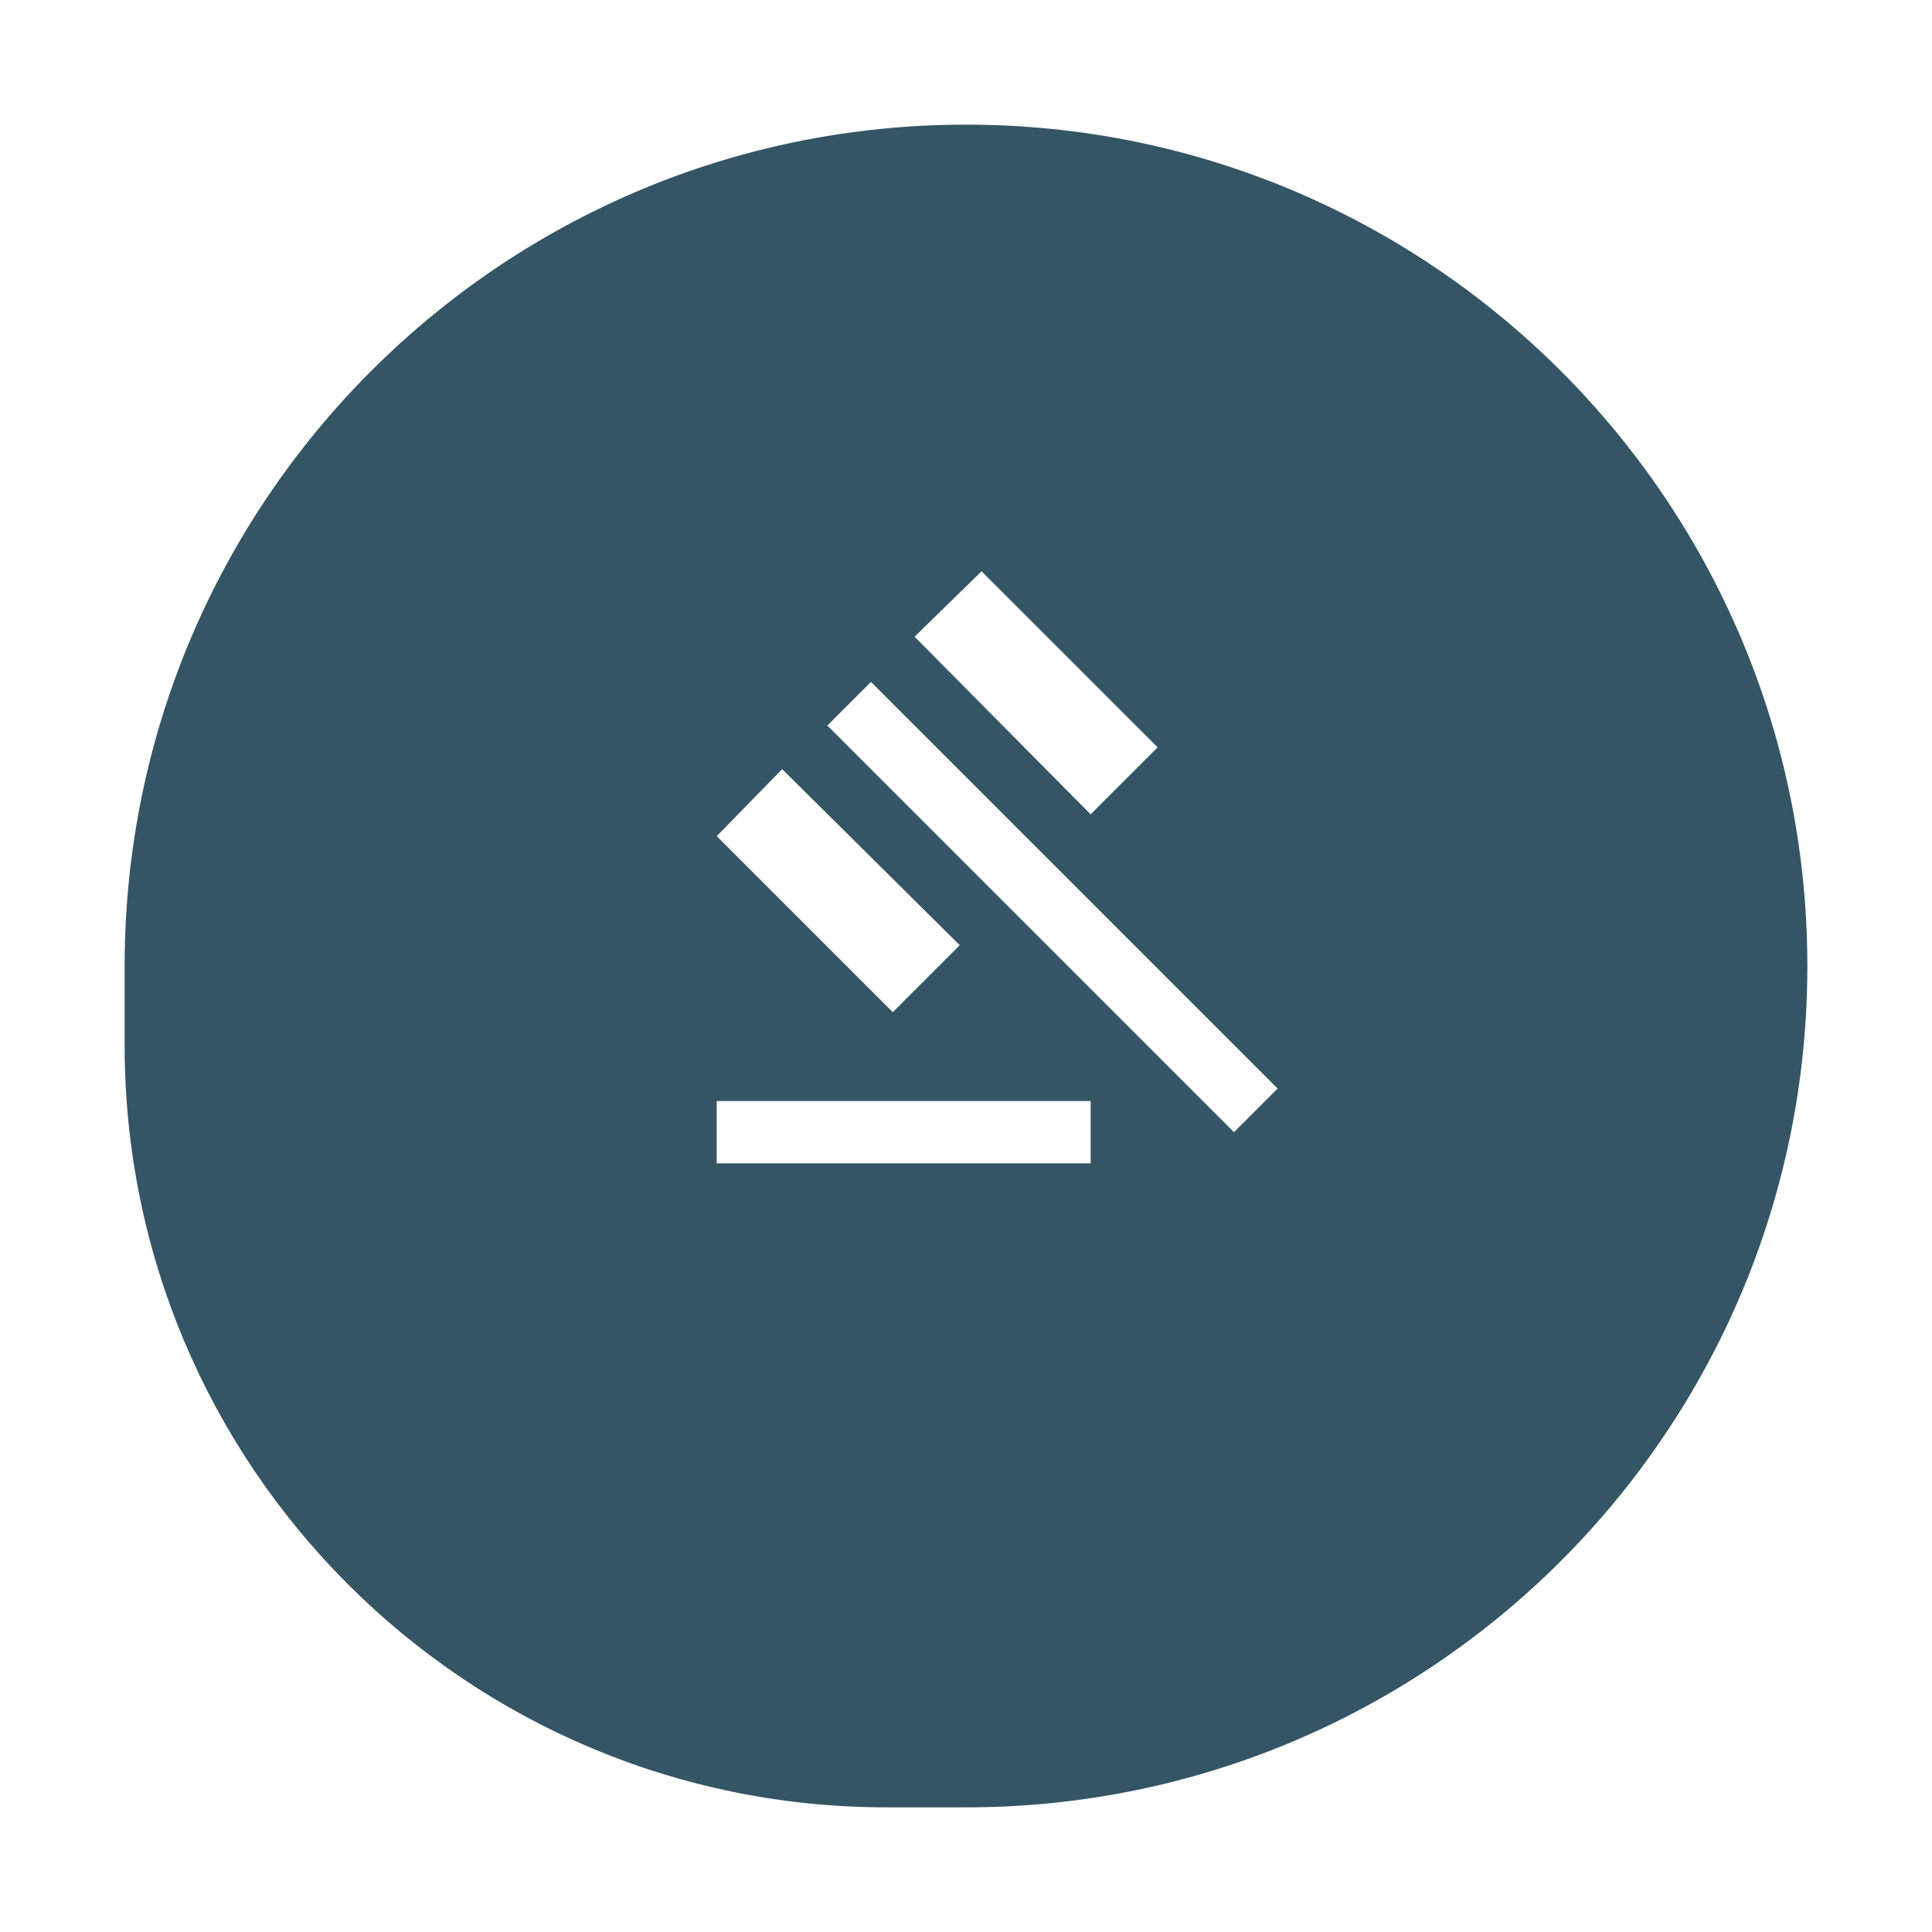 <svg width="62" height="62" viewBox="0 0 62 62" fill="none" xmlns="http://www.w3.org/2000/svg">
<g filter="url(#filter0_d_2004_72)">
<path d="M4 27C4 12.088 16.088 0 31 0V0C45.912 0 58 12.088 58 27V27C58 41.912 45.912 54 31 54H28.453C14.948 54 4 43.052 4 29.547V27Z" fill="#345565"/>
</g>
<mask id="mask0_2004_72" style="mask-type:alpha" maskUnits="userSpaceOnUse" x="19" y="16" width="24" height="25">
<rect x="19" y="16.333" width="24" height="24" fill="white"/>
</mask>
<g mask="url(#mask0_2004_72)">
<path d="M23 37.333V35.333H35V37.333H23ZM28.65 32.483L23 26.833L25.1 24.683L30.8 30.333L28.65 32.483ZM35 26.133L29.35 20.433L31.5 18.333L37.15 23.983L35 26.133ZM39.6 36.333L26.55 23.283L27.95 21.883L41 34.933L39.6 36.333Z" fill="white"/>
</g>
<defs>
<filter id="filter0_d_2004_72" x="0" y="0" width="62" height="62" filterUnits="userSpaceOnUse" color-interpolation-filters="sRGB">
<feFlood flood-opacity="0" result="BackgroundImageFix"/>
<feColorMatrix in="SourceAlpha" type="matrix" values="0 0 0 0 0 0 0 0 0 0 0 0 0 0 0 0 0 0 127 0" result="hardAlpha"/>
<feOffset dy="4"/>
<feGaussianBlur stdDeviation="2"/>
<feComposite in2="hardAlpha" operator="out"/>
<feColorMatrix type="matrix" values="0 0 0 0 0 0 0 0 0 0 0 0 0 0 0 0 0 0 0.25 0"/>
<feBlend mode="normal" in2="BackgroundImageFix" result="effect1_dropShadow_2004_72"/>
<feBlend mode="normal" in="SourceGraphic" in2="effect1_dropShadow_2004_72" result="shape"/>
</filter>
</defs>
</svg>
